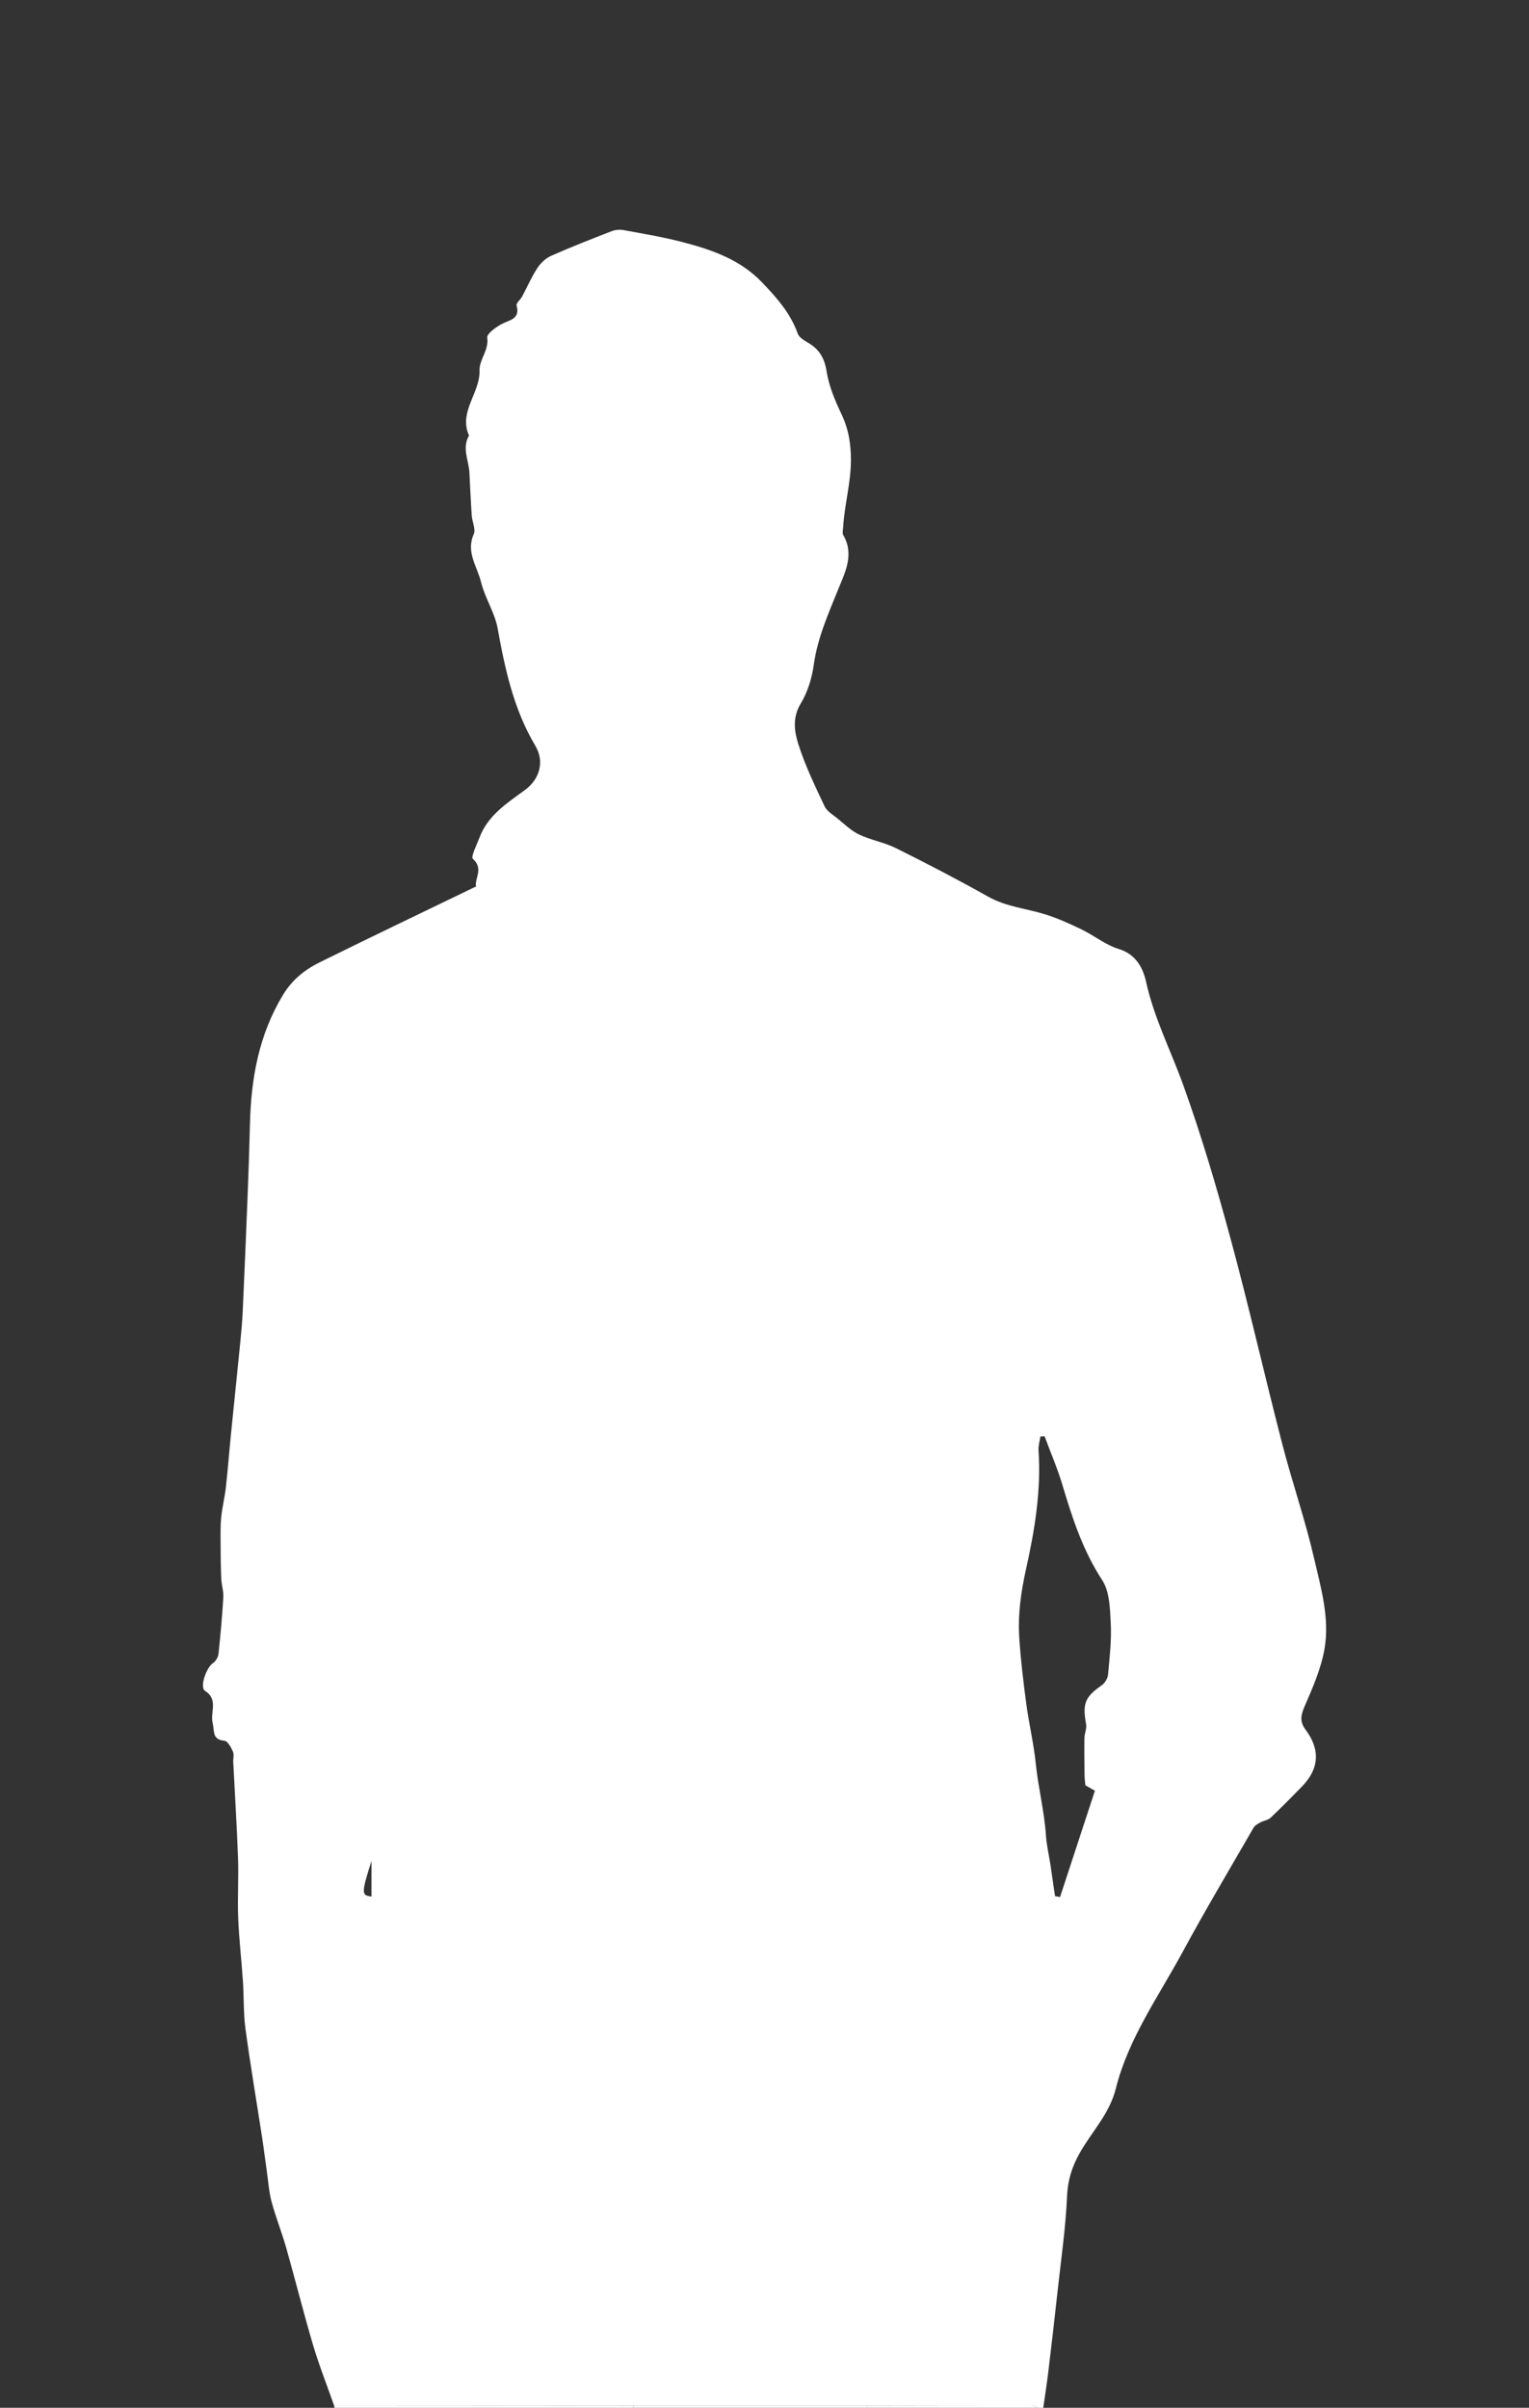 <?xml version="1.0" encoding="UTF-8"?>
<svg id="Layer_1" data-name="Layer 1" xmlns="http://www.w3.org/2000/svg" viewBox="0 0 653 1028">
  <rect x="0" y="0" width="653" height="1028" fill="#333333" stroke="none"/>
  <defs>
    <style>
      .cls-1 {
        fill: #fff;
      }
    </style>
  </defs>
  <path class="cls-1" d="m142.69,1027.05c-3.02-8.6-6.39-17.09-8.98-25.81-4.08-13.77-7.55-27.72-11.47-41.53-1.87-6.59-4.45-12.99-6.24-19.61-1.12-4.16-1.4-8.55-2.01-12.84-.71-4.96-1.32-9.93-2.08-14.88-2.36-15.38-4.99-30.73-7.07-46.15-.91-6.75-.64-13.64-1.1-20.46-.6-8.93-1.65-17.84-2.01-26.78-.34-8.56.22-17.15-.08-25.71-.48-13.63-1.35-27.25-2.03-40.87-.08-1.54.43-3.28-.15-4.58-.79-1.79-2.23-4.5-3.6-4.62-5.43-.5-4.19-4.17-5.05-7.59-1.13-4.5,2.57-9.98-3.25-13.72-2.44-1.57.57-9.98,3.39-11.86,1.15-.77,2.19-2.47,2.34-3.85.87-8.05,1.59-16.13,2.07-24.22.15-2.64-.77-5.33-.88-8.01-.22-5.33-.27-10.66-.29-15.99-.01-3.43-.08-6.89.28-10.3.46-4.26,1.51-8.46,1.99-12.72.82-7.23,1.35-14.48,2.08-21.72,1.34-13.39,2.74-26.78,4.07-40.18.43-4.38.84-8.77,1.04-13.16.74-16.29,1.43-32.59,2.07-48.88.41-10.38.77-20.76,1.02-31.15.48-19.43,3.78-38,14.08-55.05,3.94-6.52,9.29-10.77,15.65-13.92,22.04-10.9,44.24-21.49,66.86-32.43-.85-3.15,3.39-7.54-1.39-11.79-.97-.86,1.66-5.93,2.8-9,3.56-9.55,11.77-14.75,19.44-20.38,6.36-4.67,8.44-12.17,4.43-18.9-9.22-15.49-12.93-32.62-16.09-50.09-1.23-6.8-5.46-13.03-7.1-19.81-1.6-6.61-6.53-12.77-3.1-20.43.93-2.08-.66-5.21-.85-7.88-.42-6.1-.71-12.21-1-18.32-.25-5.29-3.3-10.56-.18-15.89-4.54-10.2,4.76-18.16,4.49-27.7-.14-4.88,4.08-8.71,3.29-14.12-.24-1.63,3.63-4.42,6.11-5.77,3.41-1.84,8.05-2.03,6.43-7.99-.26-.96,1.61-2.41,2.33-3.73,2.18-4.06,4.01-8.34,6.52-12.19,1.4-2.15,3.6-4.23,5.92-5.25,8.52-3.78,17.22-7.17,25.91-10.54,1.51-.58,3.4-.73,4.99-.44,8.33,1.54,16.72,2.93,24.91,5.05,12.6,3.26,24.8,7.42,34.23,17.25,6.27,6.54,12.16,13.16,15.27,21.92.58,1.64,2.79,2.91,4.5,3.92,4.75,2.8,6.94,6.58,7.84,12.26.99,6.26,3.59,12.4,6.34,18.2,3.07,6.47,4.08,12.87,4.02,20.04-.08,9.57-2.75,18.68-3.3,28.09-.07,1.2-.46,2.67.06,3.56,4.85,8.24.59,16.18-2.21,23.13-4.27,10.59-8.85,20.82-10.44,32.32-.78,5.66-2.63,11.58-5.56,16.44-3.65,6.05-2.69,12.03-.93,17.52,2.88,9.02,7.06,17.65,11.11,26.26,1,2.13,3.52,3.62,5.5,5.22,3,2.42,5.85,5.26,9.26,6.88,5.05,2.39,10.8,3.35,15.79,5.83,13.27,6.61,26.45,13.45,39.37,20.71,7.65,4.3,16.17,5.01,24.24,7.52,5.33,1.66,10.49,3.98,15.53,6.41,5.43,2.63,10.33,6.67,15.98,8.4,7.44,2.27,10.39,8.27,11.66,14.03,3.39,15.38,10.51,29.22,15.78,43.81,7.8,21.61,14.32,43.74,20.33,65.93,7.87,29.05,14.52,58.44,22.05,87.58,4.21,16.27,9.75,32.22,13.54,48.58,2.91,12.56,6.7,25.44,4.58,38.41-1.41,8.62-5.09,16.98-8.61,25.08-1.65,3.8-2.06,6.54.41,9.84,6.38,8.52,5.92,16.73-1.57,24.39-4.39,4.49-8.78,8.97-13.35,13.27-1.09,1.03-2.95,1.21-4.35,1.98-1.08.59-2.34,1.28-2.91,2.27-10.19,17.64-20.61,35.17-30.31,53.08-10.31,19.03-23.18,36.96-28.51,58.28-2.71,10.83-10.24,18.36-15.4,27.47-3.31,5.86-5.14,11.64-5.44,18.56-.57,13.28-2.5,26.5-3.95,39.73-1.3,11.9-2.68,23.8-4.11,35.68-.6,4.97-1.39,9.91-2.1,14.87h-2.06c-1.07-.34-2.15-.97-3.22-.97-23.3-.01-46.6.05-69.9.09-33.28,0-66.56,0-99.84,0-42.6-.02-85.21-.05-127.81-.07Zm320.83-264.81c-.13-1.58-.31-2.93-.33-4.29-.06-5.3-.15-10.59-.06-15.89.03-1.97,1.05-4.02.72-5.87-1.62-8.89-.51-11.64,6.71-16.7,1.32-.93,2.51-2.91,2.66-4.51.66-7.25,1.52-14.56,1.16-21.79-.32-6.31-.45-13.66-3.68-18.6-8.25-12.63-12.74-26.45-16.97-40.6-2.11-7.05-5.05-13.85-7.61-20.77-.6.04-1.2.08-1.79.12-.29,1.96-.93,3.95-.8,5.88,1.16,17.21-1.63,34.08-5.33,50.68-2.2,9.88-3.56,19.63-2.88,29.6.63,9.39,1.75,18.76,3,28.09,1.14,8.48,3.17,16.86,4.03,25.36,1.05,10.31,3.67,20.36,4.35,30.71.27,4.17,1.28,8.29,1.91,12.44.68,4.49,1.31,8.98,1.97,13.47.71.12,1.43.24,2.14.37,4.95-15.09,9.9-30.18,14.89-45.39-1.8-1.03-3.09-1.77-4.08-2.33Zm-304.86,47.5v-15.23c-4.63,14.45-4.1,14.63,0,15.23Z"/>
  <path class="cls-1" d="m142.69,1027.05c42.6.02,85.21.05,127.81.07,0,.3-.01.59-.02.89h-127.67c.02-.33-.02-.64-.12-.95Z"/>
  <path class="cls-1" d="m270.48,1028c0-.3,0-.59.02-.89,33.28,0,66.56,0,99.84,0,.01.29.02.59.02.88h-99.87Z"/>
  <path class="cls-1" d="m370.36,1028c0-.3,0-.59-.02-.88,23.3-.04,46.6-.1,69.9-.09,1.07,0,2.15.64,3.22.97h-73.1Z"/>
</svg>